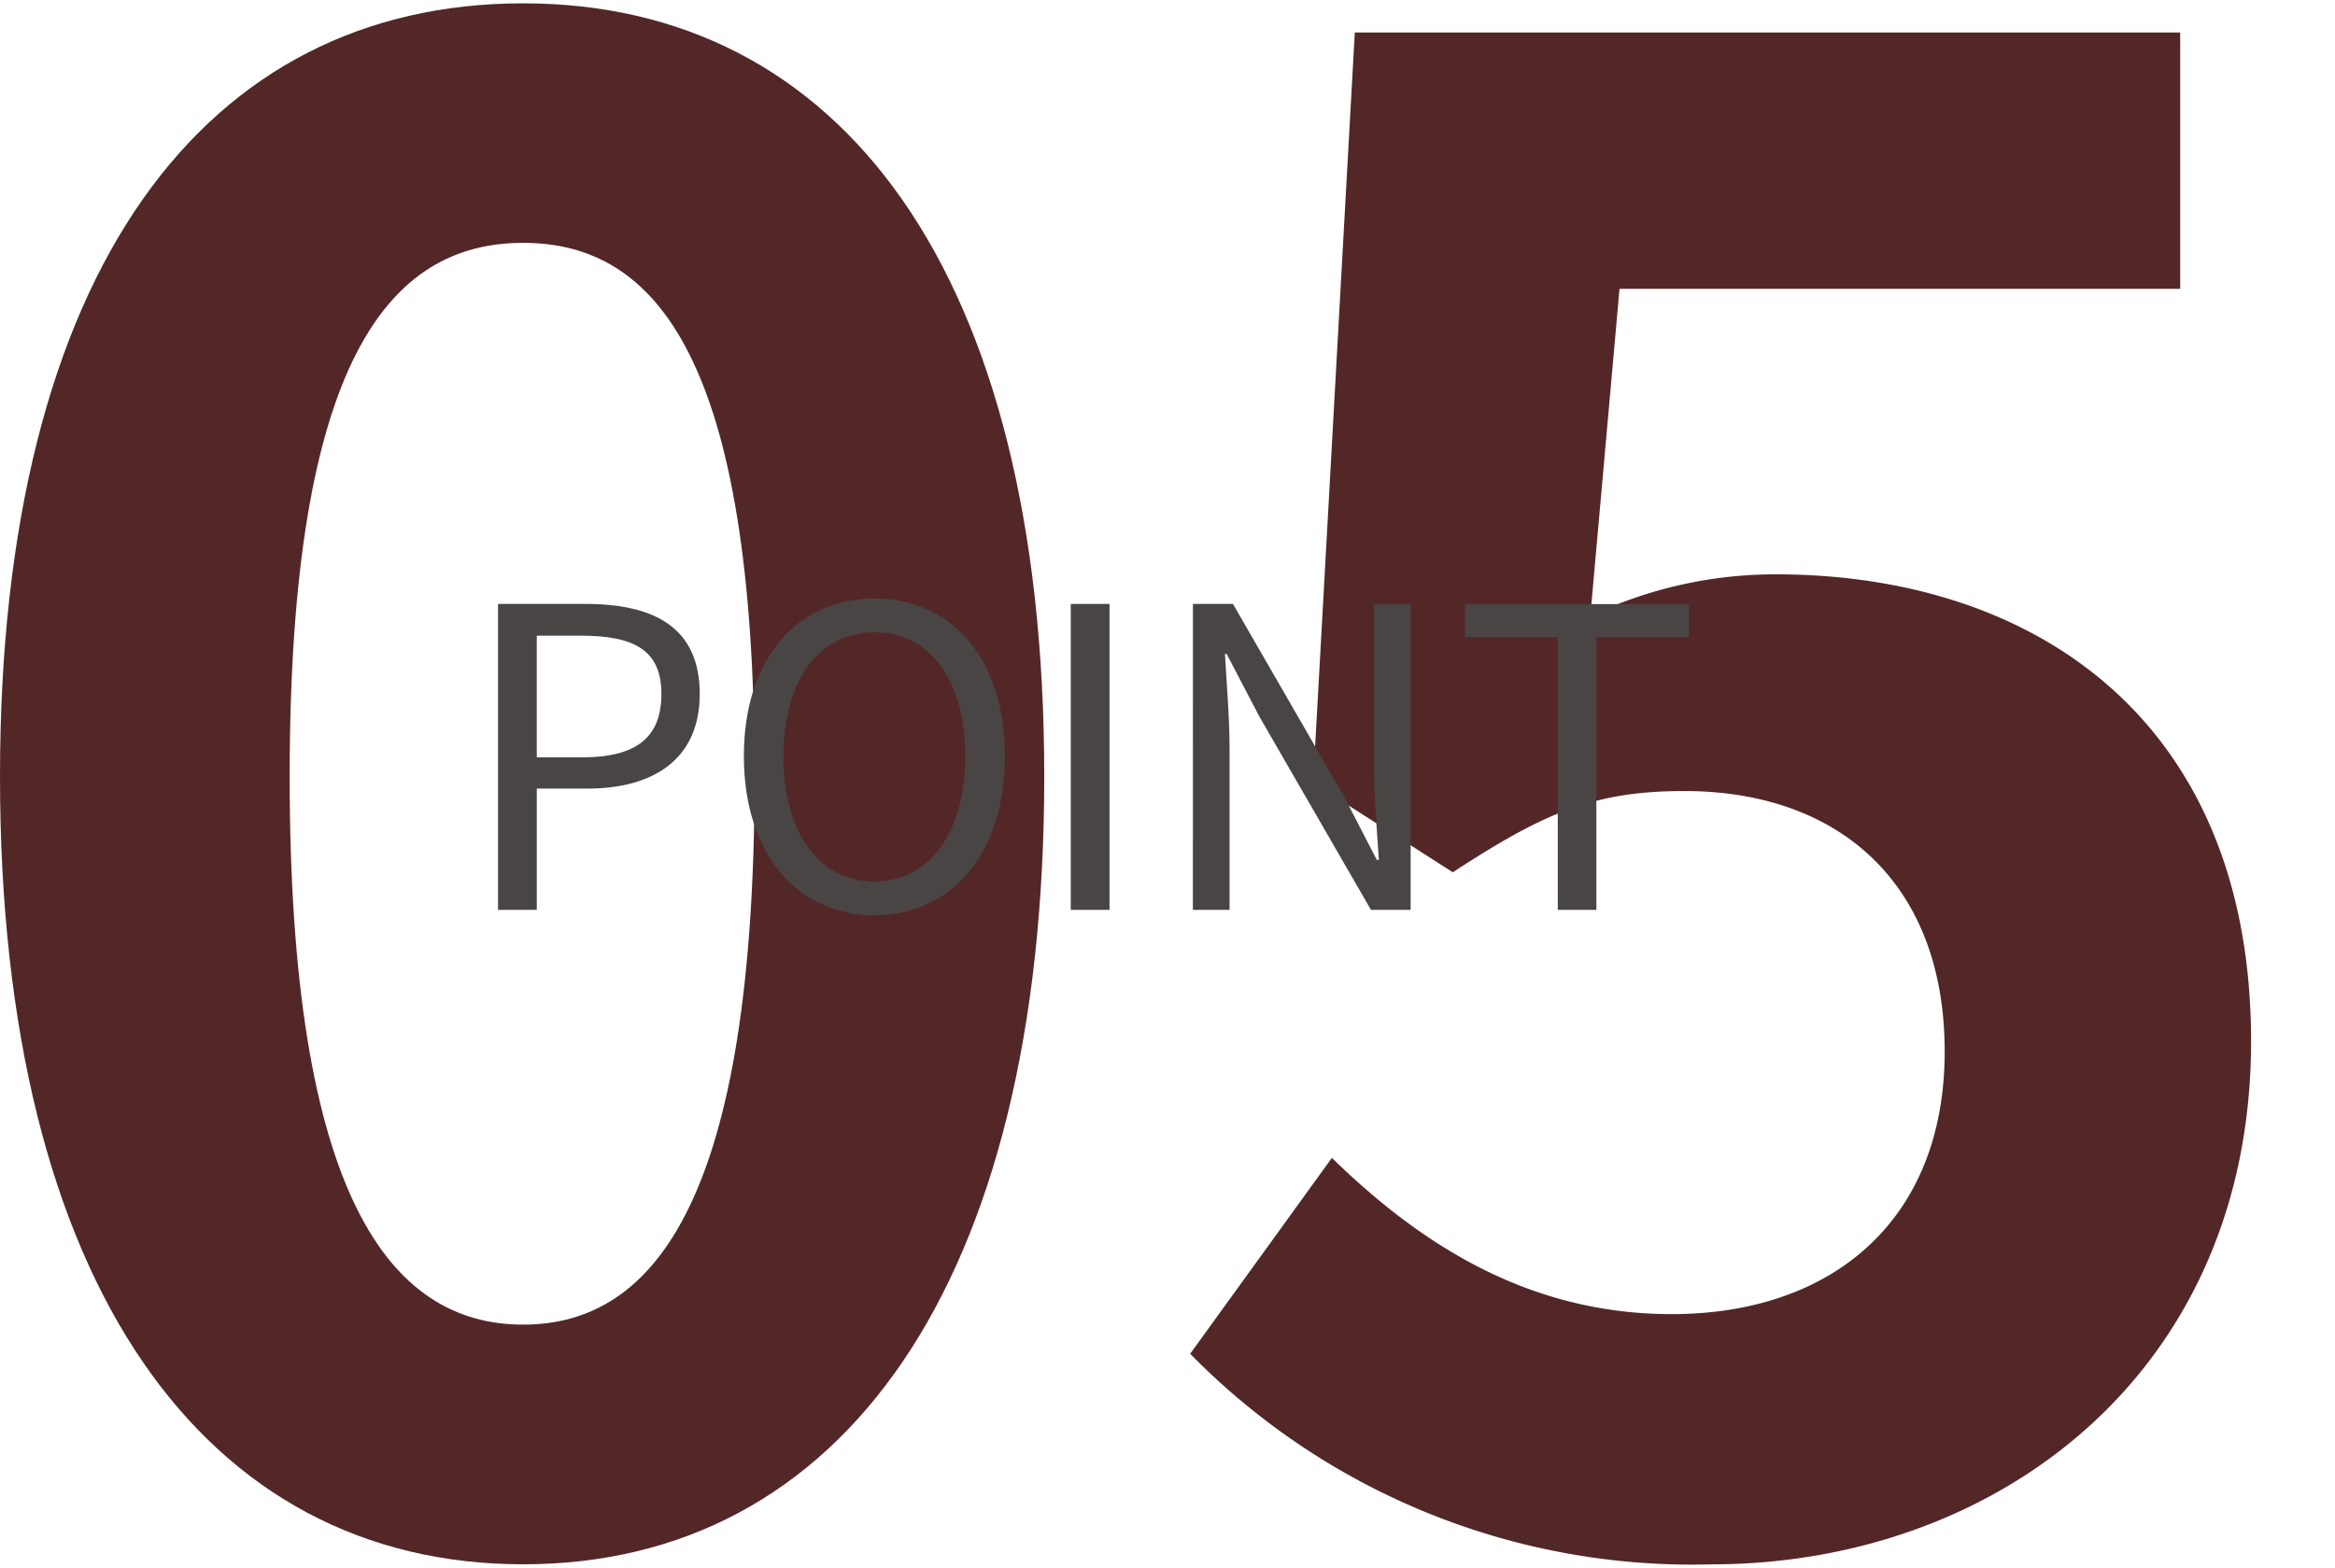 <svg xmlns="http://www.w3.org/2000/svg" xmlns:xlink="http://www.w3.org/1999/xlink" viewBox="0 0 70 47"><defs><style>.a{fill:none;}.b{clip-path:url(#a);}.c{isolation:isolate;}.d{fill:#532727;}.e{fill:#494544;}</style><clipPath id="a"><rect class="a" width="70" height="47"/></clipPath></defs><g class="b"><g class="c"><path class="d" d="M0,23.281C0,8.034,6.188.1,15.684.1s15.621,8,15.621,23.182c0,15.309-6.123,23.619-15.621,23.619S0,38.59,0,23.281Zm22.621,0c0-12.5-2.937-16-6.937-16s-7,3.5-7,16c0,12.56,3,16.434,7,16.434S22.621,35.841,22.621,23.281Z"/><path class="d" d="M35.68,40.589l4.248-5.873C42.553,37.277,45.8,39.4,50.113,39.4c4.811,0,8.186-2.812,8.186-7.873,0-5-3.125-7.81-7.811-7.81-2.75,0-4.25.686-6.935,2.436l-4.188-2.686L40.615.974H65.359V8.659H48.551l-.875,9.811a12.93,12.93,0,0,1,5.56-1.25c7.748,0,14.248,4.374,14.248,14,0,9.934-7.623,15.683-16.183,15.683A21.069,21.069,0,0,1,35.68,40.589Z"/></g><g class="c"><g class="c"><path class="e" d="M14.93,18.107h2.623c2.051,0,3.424.7,3.424,2.7,0,1.937-1.362,2.837-3.373,2.837H16.092V27.28H14.93Zm2.523,4.6c1.611,0,2.375-.587,2.375-1.9s-.812-1.749-2.426-1.749h-1.31v3.648Z"/><path class="e" d="M22.3,22.669c0-2.937,1.613-4.724,3.912-4.724s3.912,1.787,3.912,4.724-1.613,4.773-3.912,4.773S22.3,25.605,22.3,22.669Zm6.637,0c0-2.3-1.088-3.712-2.725-3.712s-2.725,1.412-2.725,3.712,1.074,3.762,2.725,3.762S28.938,24.956,28.938,22.669Z"/><path class="e" d="M32.1,18.107h1.162V27.28H32.1Z"/><path class="e" d="M35.762,18.107h1.2L40.3,23.894l.974,1.886h.063c-.063-.925-.148-1.949-.148-2.9V18.107h1.1V27.28H41.1L37.76,21.494l-.987-1.887h-.05c.05.925.138,1.9.138,2.862V27.28h-1.1Z"/><path class="e" d="M46.7,19.1H43.922v-.988h6.711V19.1H47.857V27.28H46.7Z"/></g></g></g></svg>